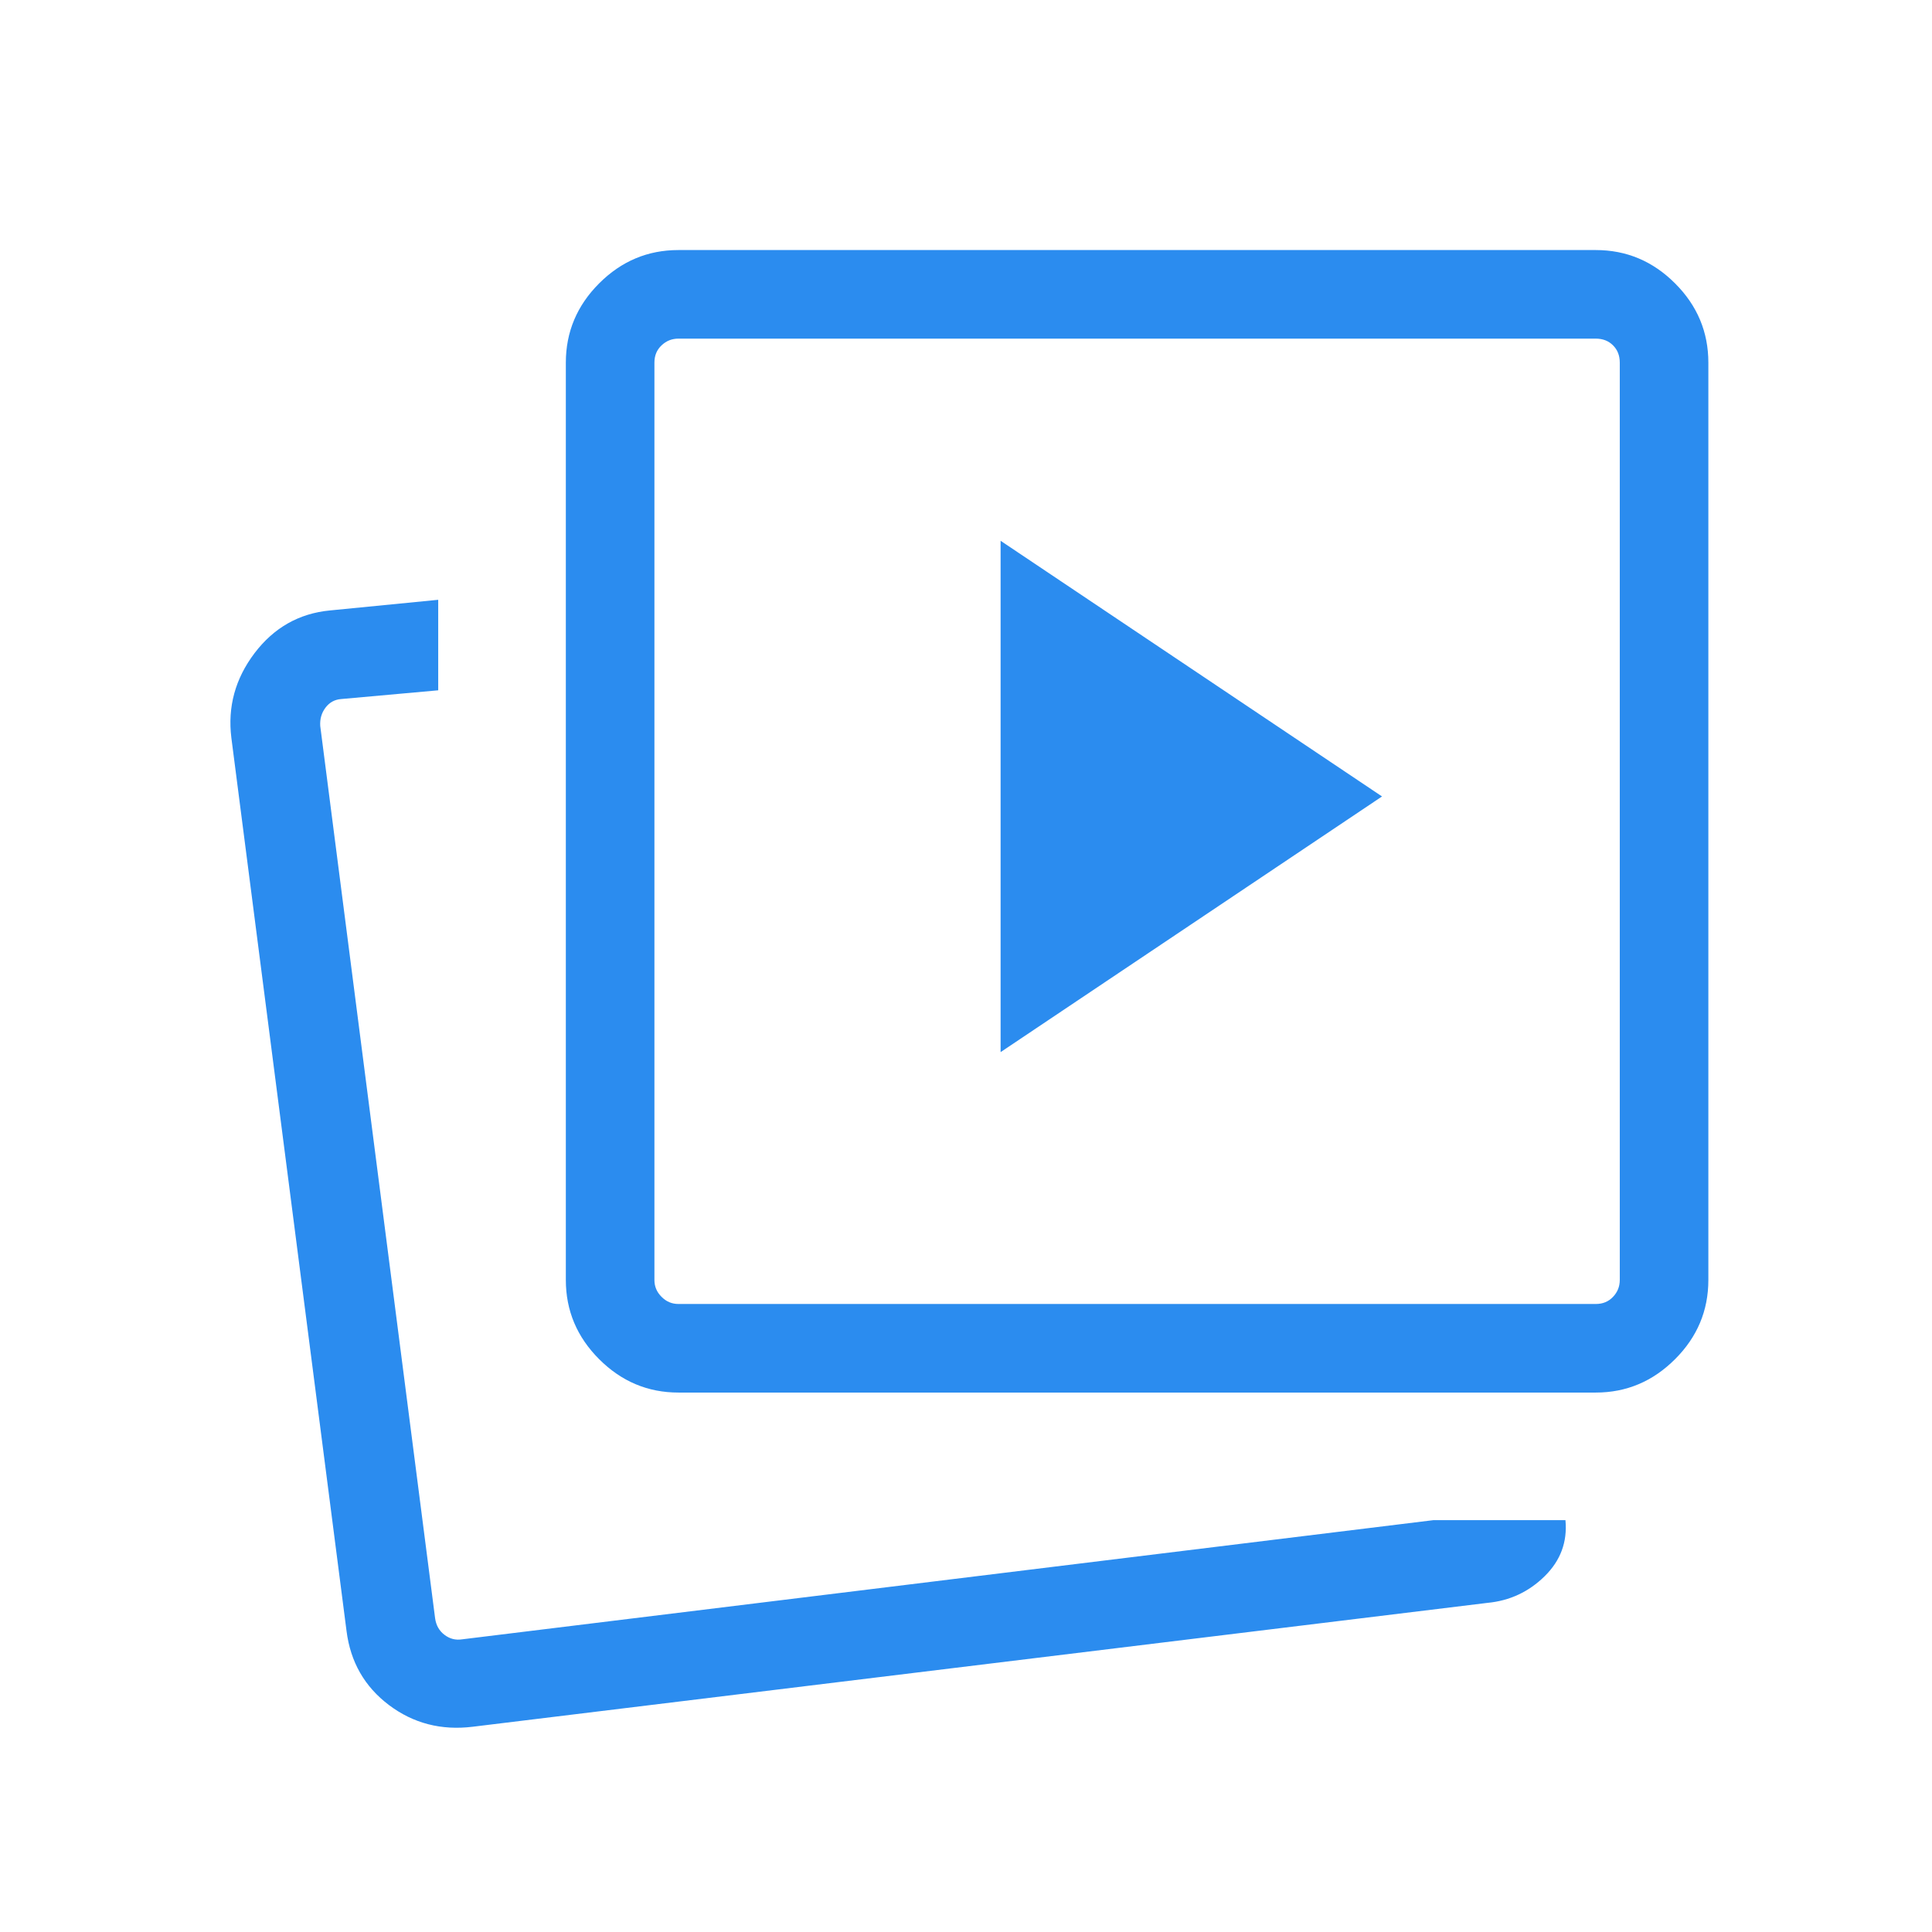 <svg width="33" height="33" viewBox="0 0 33 33" fill="none" xmlns="http://www.w3.org/2000/svg">
<mask id="mask0_3557_9847" style="mask-type:alpha" maskUnits="userSpaceOnUse" x="0" y="0" width="33" height="33">
<rect x="0.514" y="0.937" width="32" height="32" fill="#D9D9D9"/>
</mask>
<g mask="url(#mask0_3557_9847)">
<path d="M17.091 17.971L23.606 13.604L17.091 9.237V17.971ZM24.486 25.965H26.739C26.774 26.338 26.655 26.657 26.383 26.924C26.111 27.191 25.786 27.342 25.409 27.378L8.075 29.494C7.537 29.56 7.06 29.437 6.643 29.123C6.227 28.809 5.986 28.387 5.919 27.858L3.952 12.604C3.886 12.074 4.018 11.592 4.348 11.156C4.679 10.721 5.107 10.478 5.634 10.427L7.485 10.245V11.791L5.829 11.94C5.718 11.948 5.628 11.997 5.56 12.087C5.492 12.177 5.462 12.282 5.47 12.401L7.432 27.642C7.449 27.762 7.502 27.856 7.592 27.924C7.682 27.993 7.782 28.018 7.893 28.001L24.486 25.965ZM11.588 23.786C11.065 23.786 10.614 23.596 10.234 23.216C9.855 22.837 9.665 22.386 9.665 21.863V6.194C9.665 5.671 9.855 5.219 10.234 4.84C10.614 4.46 11.065 4.271 11.588 4.271H27.257C27.78 4.271 28.231 4.46 28.611 4.84C28.991 5.219 29.18 5.671 29.18 6.194V21.863C29.18 22.386 28.991 22.837 28.611 23.216C28.231 23.596 27.78 23.786 27.257 23.786H11.588ZM11.588 22.273H27.257C27.377 22.273 27.475 22.233 27.552 22.151C27.629 22.07 27.667 21.974 27.667 21.863V6.194C27.667 6.074 27.629 5.976 27.552 5.899C27.475 5.822 27.377 5.784 27.257 5.784H11.588C11.477 5.784 11.381 5.822 11.3 5.899C11.218 5.976 11.178 6.074 11.178 6.194V21.863C11.178 21.974 11.218 22.07 11.3 22.151C11.381 22.233 11.477 22.273 11.588 22.273Z" fill="#2B8CEF"/>
</g>
</svg>
